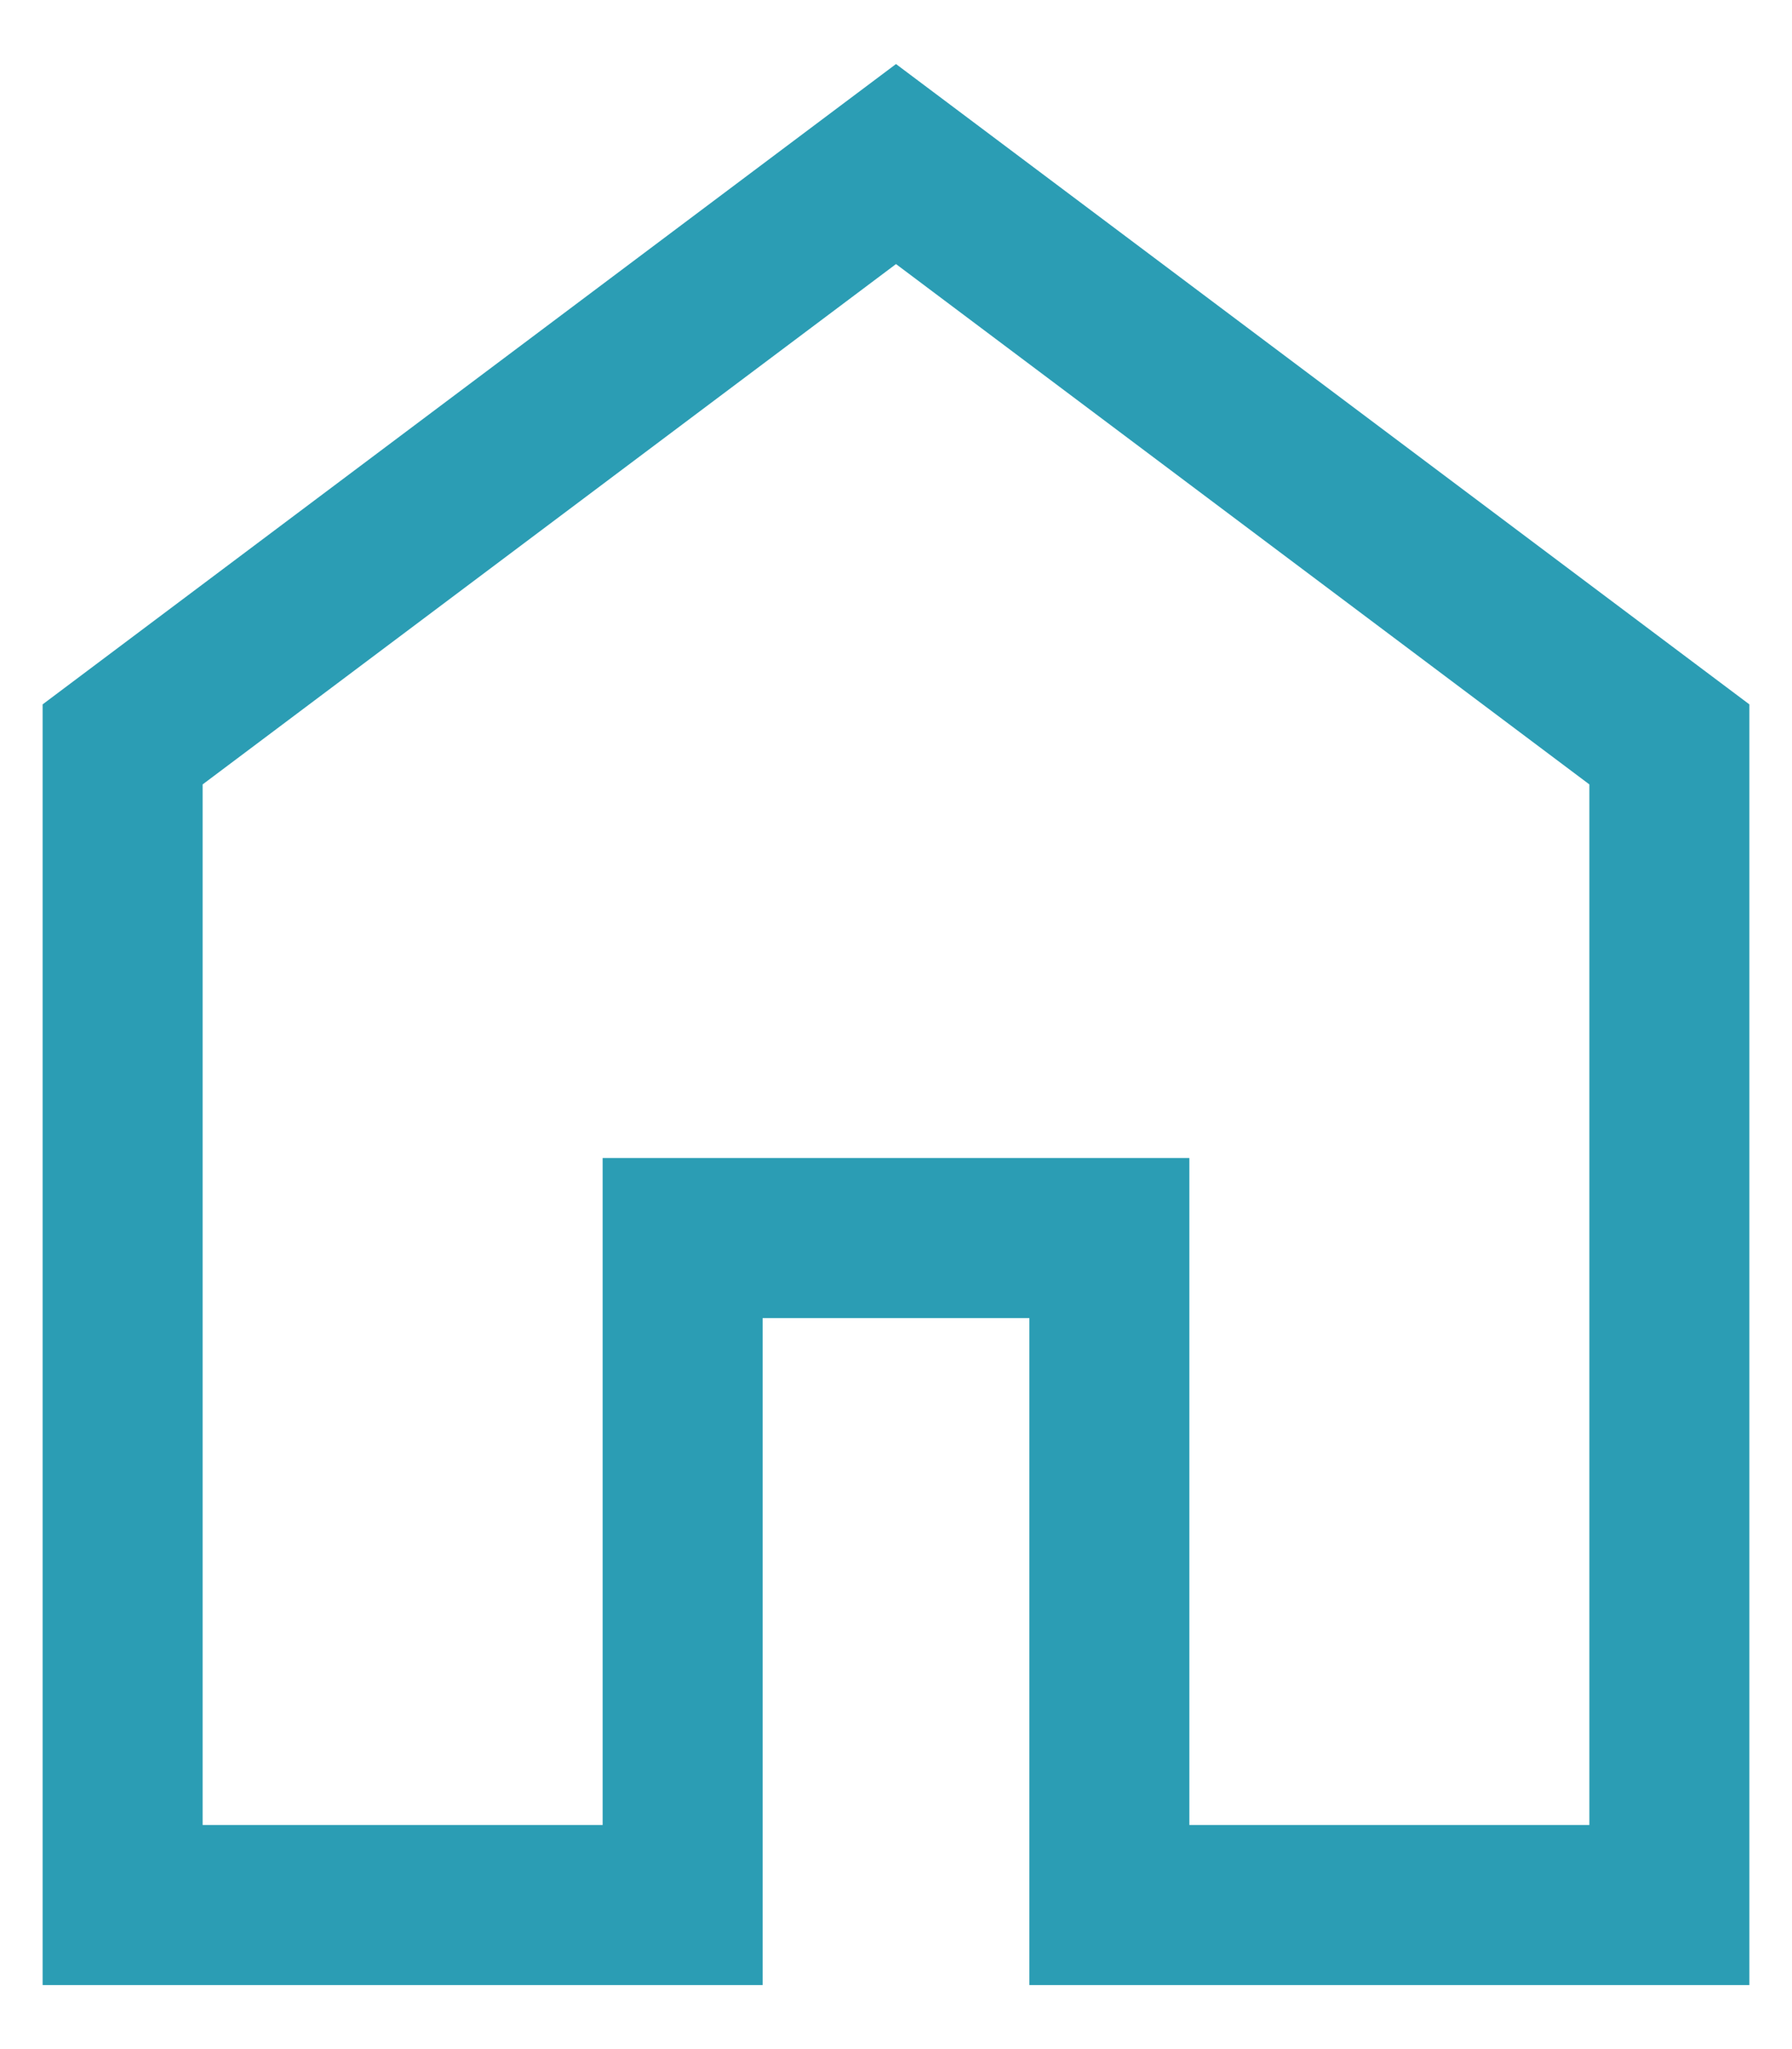 <svg width="14" height="16" viewBox="0 0 14 16" fill="none" xmlns="http://www.w3.org/2000/svg">
<path d="M1.583 14.25H4.708V9.042H9.292V14.25H12.417V6.125L7 2.062L1.583 6.125V14.25ZM0.333 15.5V5.5L7 0.5L13.667 5.5V15.5H8.042V10.292H5.958V15.5H0.333Z" fill="#2B9DB4"/>
</svg>
